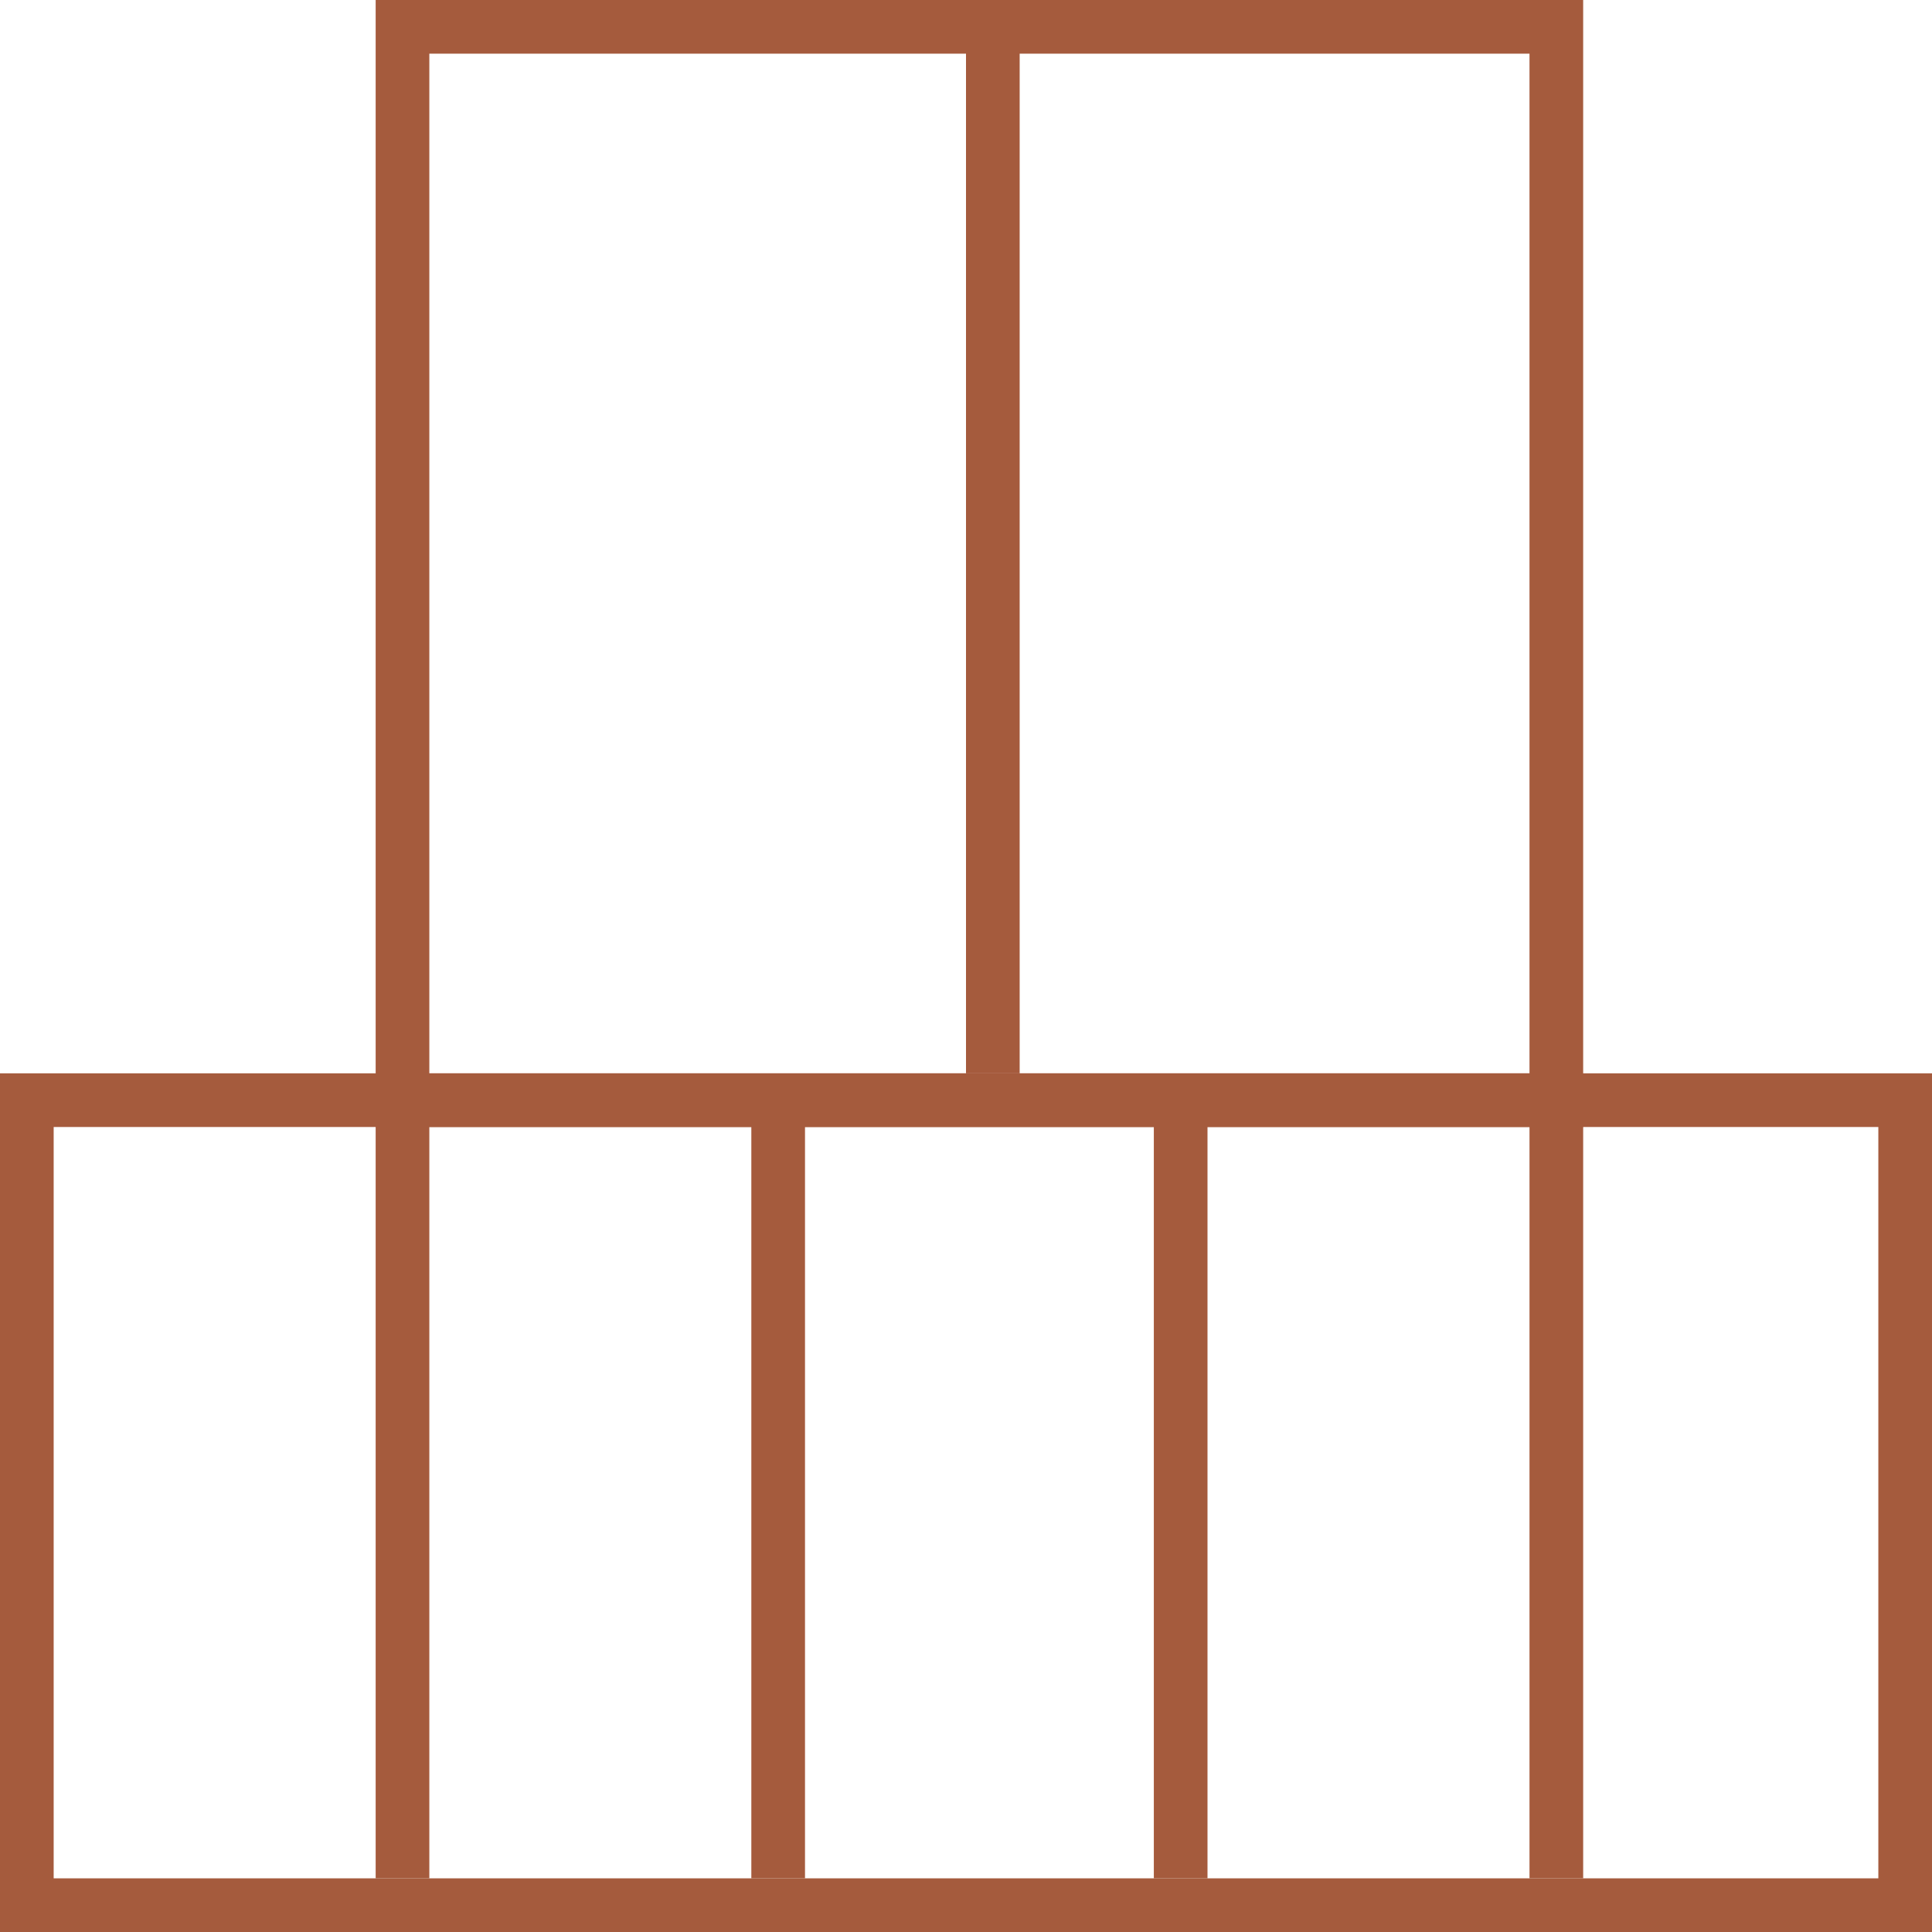 <svg width="72" height="72" viewBox="0 0 72 72" fill="none" xmlns="http://www.w3.org/2000/svg">
<rect x="1" y="41" width="70" height="30" stroke="#A55B3D" stroke-width="2"/>
<path d="M58 70V41" stroke="#A55B3D" stroke-width="2"/>
<path d="M15 70V41" stroke="#A55B3D" stroke-width="2"/>
<path d="M29 70V41" stroke="#A55B3D" stroke-width="2"/>
<path d="M44 70V41" stroke="#A55B3D" stroke-width="2"/>
<rect x="15" y="1" width="43" height="40" stroke="#A55B3D" stroke-width="2"/>
<path d="M37 1V40" stroke="#A55B3D" stroke-width="2"/>
</svg>
